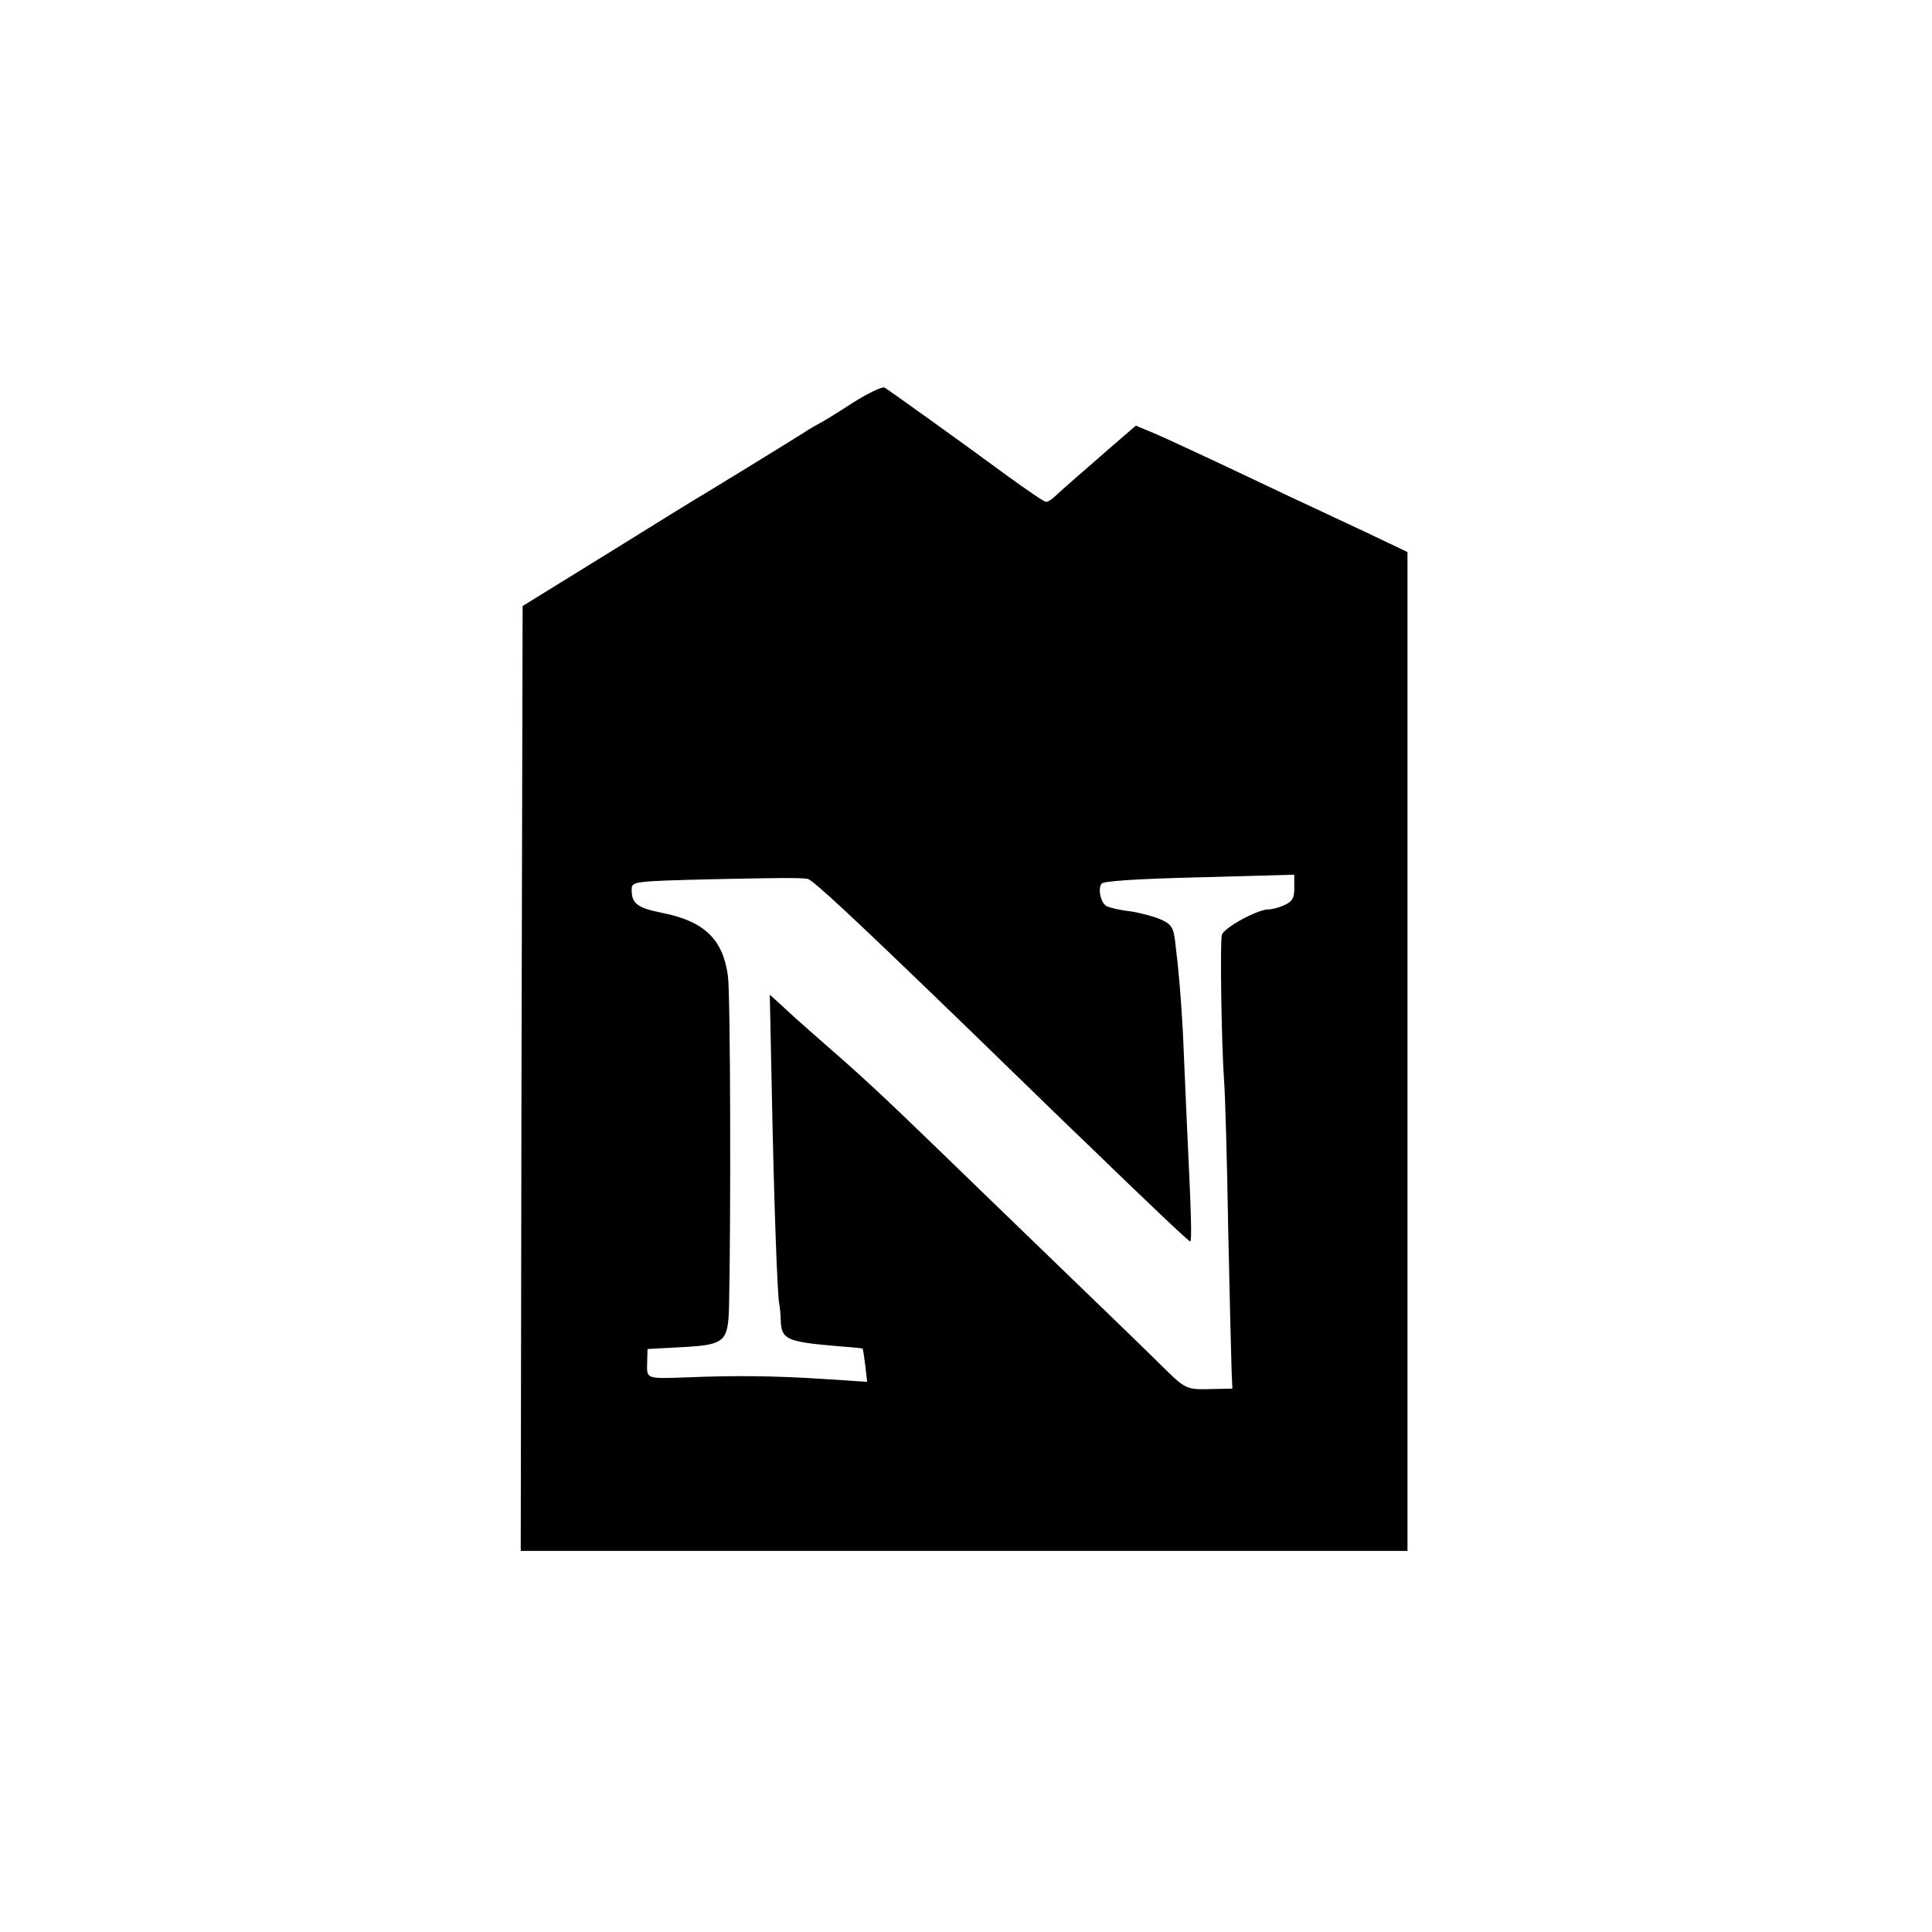 <?xml version="1.0" standalone="no"?>
<!DOCTYPE svg PUBLIC "-//W3C//DTD SVG 20010904//EN"
 "http://www.w3.org/TR/2001/REC-SVG-20010904/DTD/svg10.dtd">
<svg version="1.0" xmlns="http://www.w3.org/2000/svg"
 width="512pt" height="512pt" viewBox="0 0 512 512"
 preserveAspectRatio="xMidYMid meet">
<g transform="translate(0,512) scale(0.1,-0.1)"
fill="#000000" stroke="none">
<path d="M2259 4052 c-41 -27 -81 -51 -89 -55 -8 -4 -27 -15 -42 -25 -33 -21
-230 -142 -260 -160 -13 -7 -126 -77 -253 -156 l-230 -142 -3 -1252 -2 -1252
1175 0 1175 0 0 1323 0 1324 -107 51 c-60 28 -151 71 -203 95 -52 25 -144 68
-205 97 -60 28 -131 61 -157 72 l-48 20 -67 -58 c-90 -78 -133 -116 -149 -131
-7 -7 -17 -13 -22 -13 -5 0 -53 33 -108 73 -114 84 -304 220 -320 230 -6 3
-44 -15 -85 -41z m-119 -1261 c15 -3 125 -106 429 -400 145 -141 289 -281 321
-311 31 -30 102 -99 158 -152 56 -54 104 -98 106 -98 5 0 3 73 -9 320 -3 74
-8 178 -10 230 -5 94 -11 167 -21 247 -4 34 -10 44 -37 56 -18 8 -55 18 -82
22 -28 3 -56 10 -63 14 -15 9 -23 44 -13 59 4 7 92 13 259 17 l252 7 0 -35 c0
-27 -5 -36 -25 -45 -14 -7 -34 -12 -44 -12 -28 0 -119 -49 -123 -68 -5 -20 -1
-289 6 -387 3 -38 8 -218 11 -400 4 -181 8 -349 9 -372 l2 -43 -50 -1 c-75 -2
-72 -3 -145 69 -37 37 -169 164 -292 283 -123 119 -261 252 -305 295 -121 117
-190 182 -279 259 -44 39 -82 72 -85 75 -3 3 -20 18 -38 35 l-32 29 5 -239 c6
-312 15 -555 20 -580 2 -11 4 -31 4 -45 2 -49 16 -56 146 -67 39 -3 71 -6 71
-7 1 0 4 -21 7 -44 l5 -44 -122 8 c-126 8 -231 9 -351 4 -114 -4 -111 -5 -110
38 l1 37 93 5 c111 6 120 14 123 104 5 228 4 832 -3 880 -13 97 -63 145 -175
167 -66 13 -81 25 -80 64 1 19 10 20 216 25 188 4 226 4 250 1z"/>
</g>
</svg>
